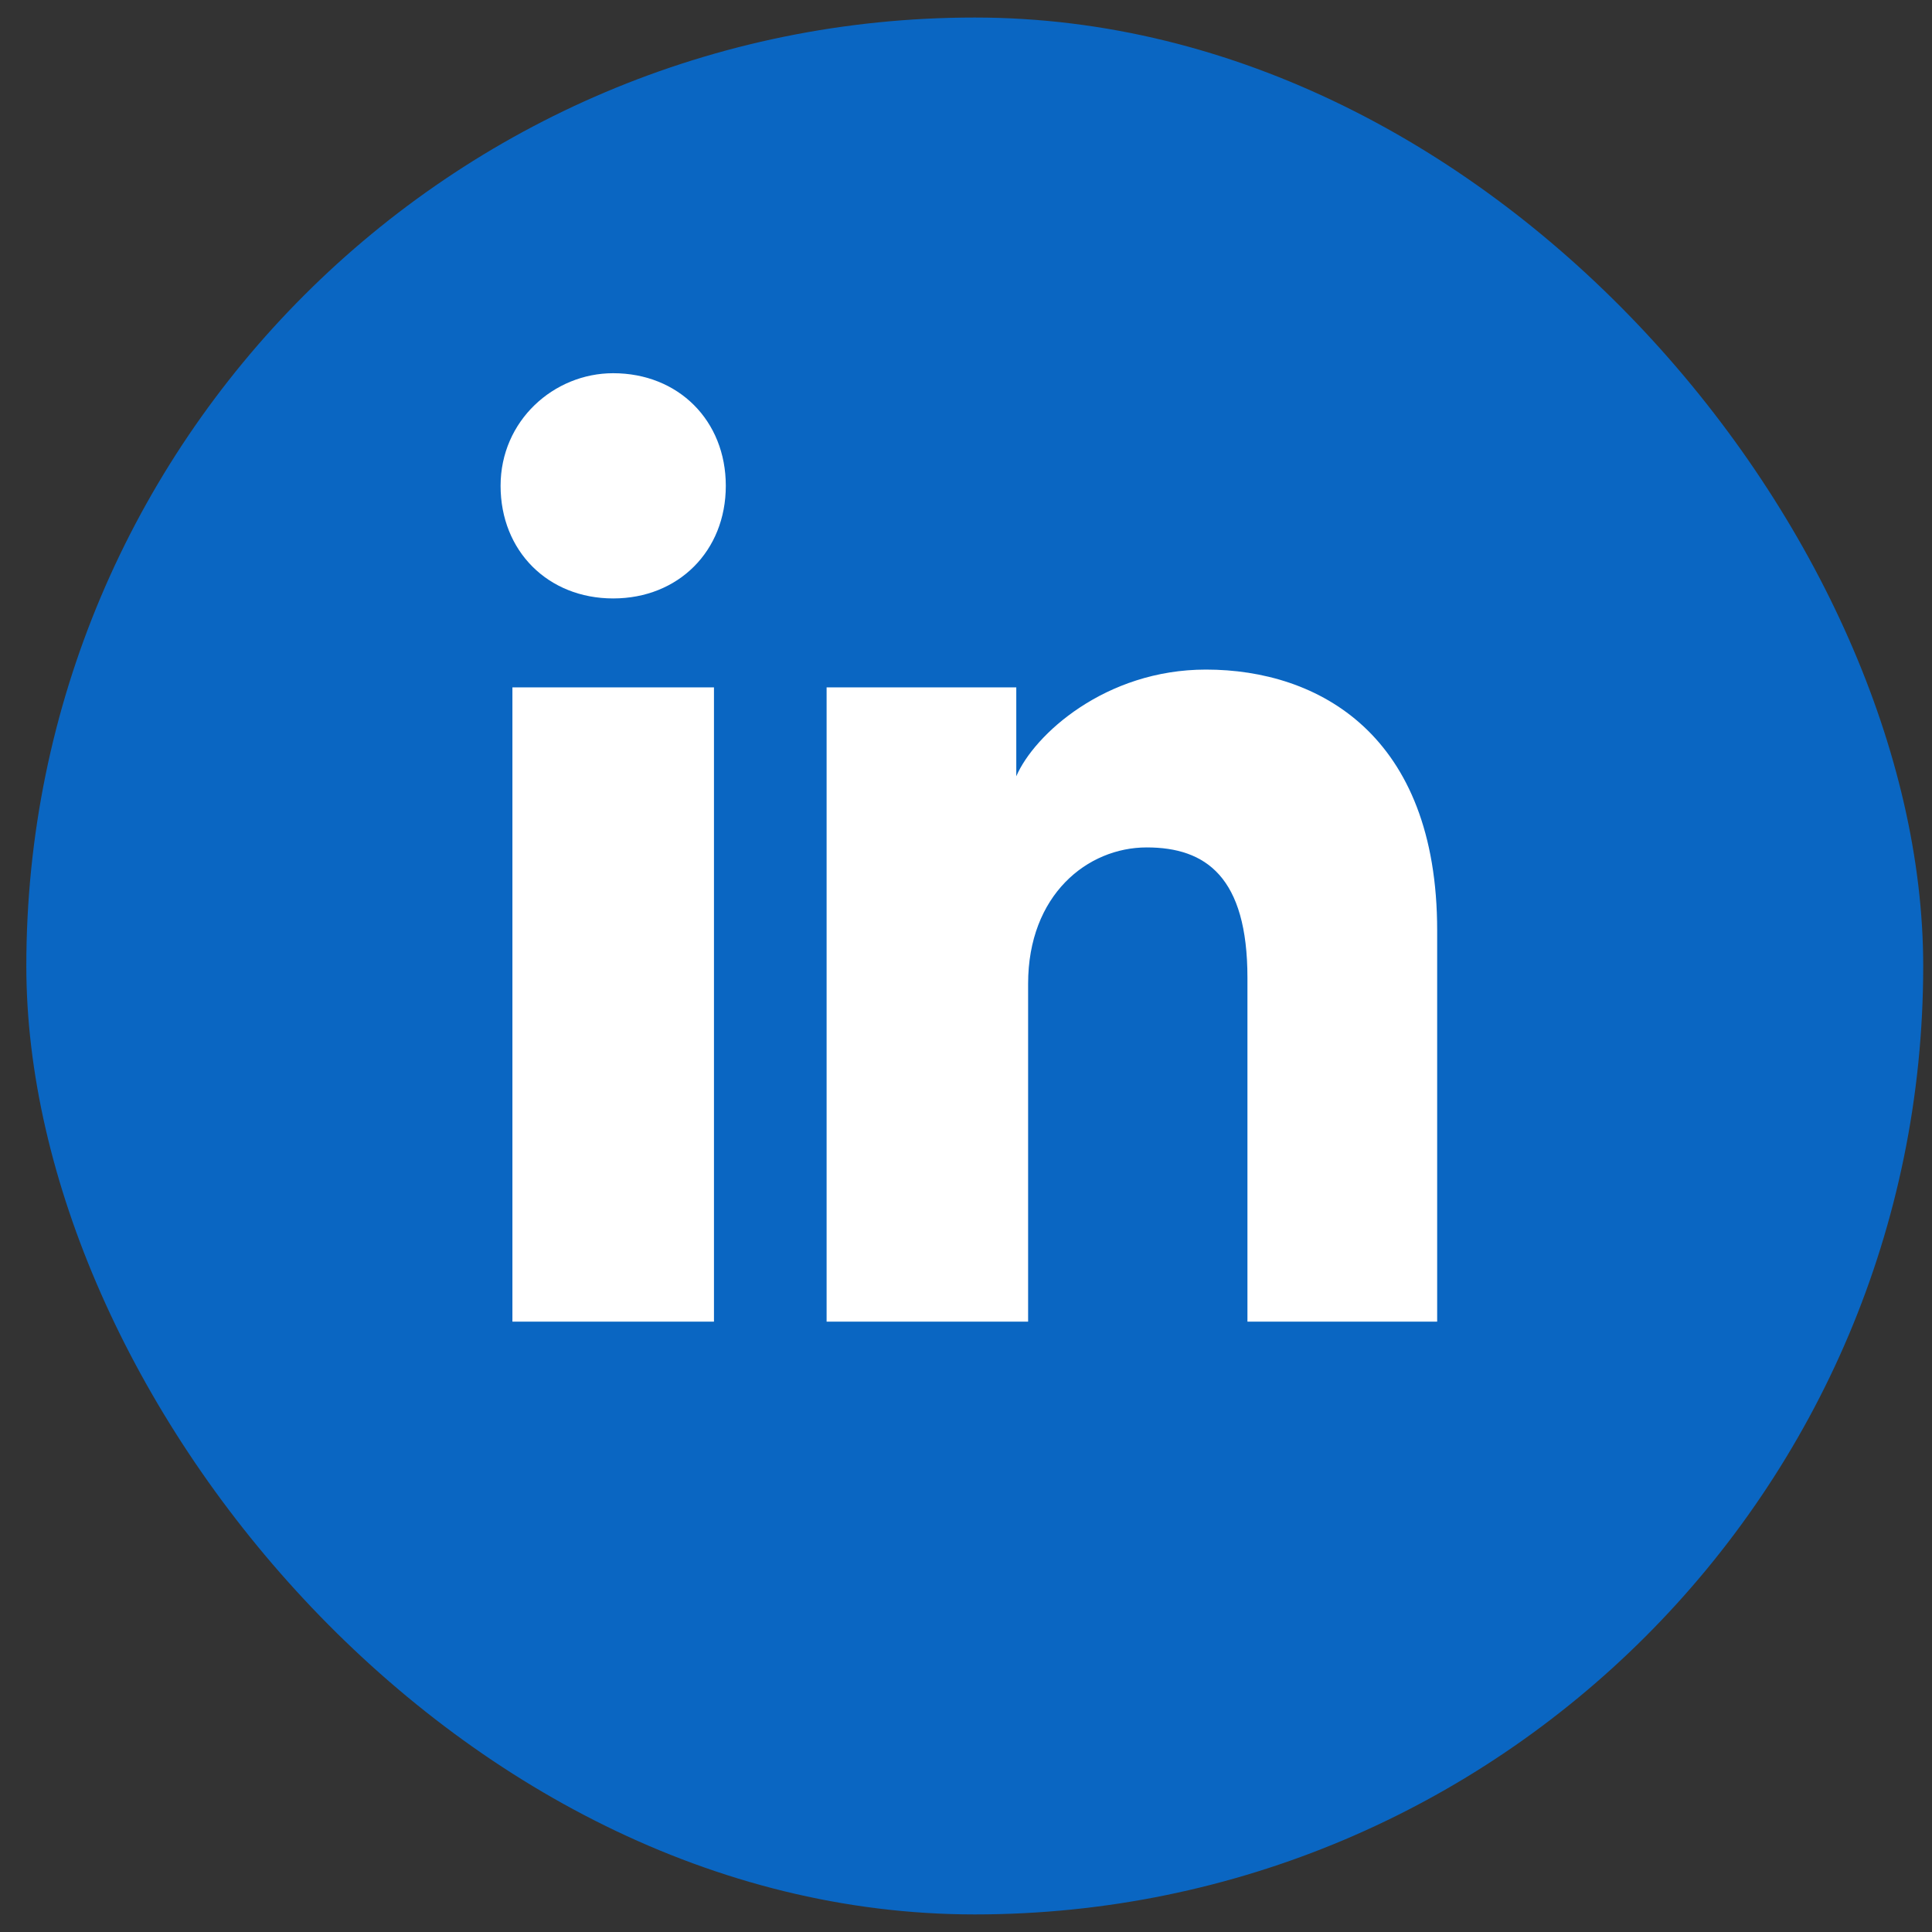 <svg width="40" height="40" viewBox="0 0 40 40" fill="none" xmlns="http://www.w3.org/2000/svg">
<rect x="0" y="0" width="40" height="40" fill="#333333" stroke="none"/>
<g clip-path="url(#clip0_259_159029)">
<path d="M33.682 0.363H6.682C3.293 0.363 0.545 3.111 0.545 6.5V33.5C0.545 36.889 3.293 39.636 6.682 39.636H33.682C37.071 39.636 39.818 36.889 39.818 33.5V6.5C39.818 3.111 37.071 0.363 33.682 0.363Z" fill="#0A66C2"/>
<path d="M14.782 27.363H10.609V14.231H14.782V27.363ZM12.695 12.39C11.345 12.39 10.364 11.408 10.364 10.058C10.364 8.708 11.468 7.727 12.695 7.727C14.046 7.727 15.027 8.708 15.027 10.058C15.027 11.408 14.046 12.39 12.695 12.39ZM30 27.363H25.827V20.245C25.827 18.158 24.968 17.545 23.741 17.545C22.514 17.545 21.286 18.527 21.286 20.367V27.363H17.114V14.231H21.041V16.072C21.409 15.213 22.882 13.863 24.968 13.863C27.3 13.863 29.755 15.213 29.755 19.263V27.363H30Z" fill="white"/>
</g>
<defs>
<clipPath id="clip0_259_159029">
<rect x="0.545" y="0.363" width="39.273" height="39.273" rx="19.636" fill="white"/>
</clipPath>
</defs>
</svg>
